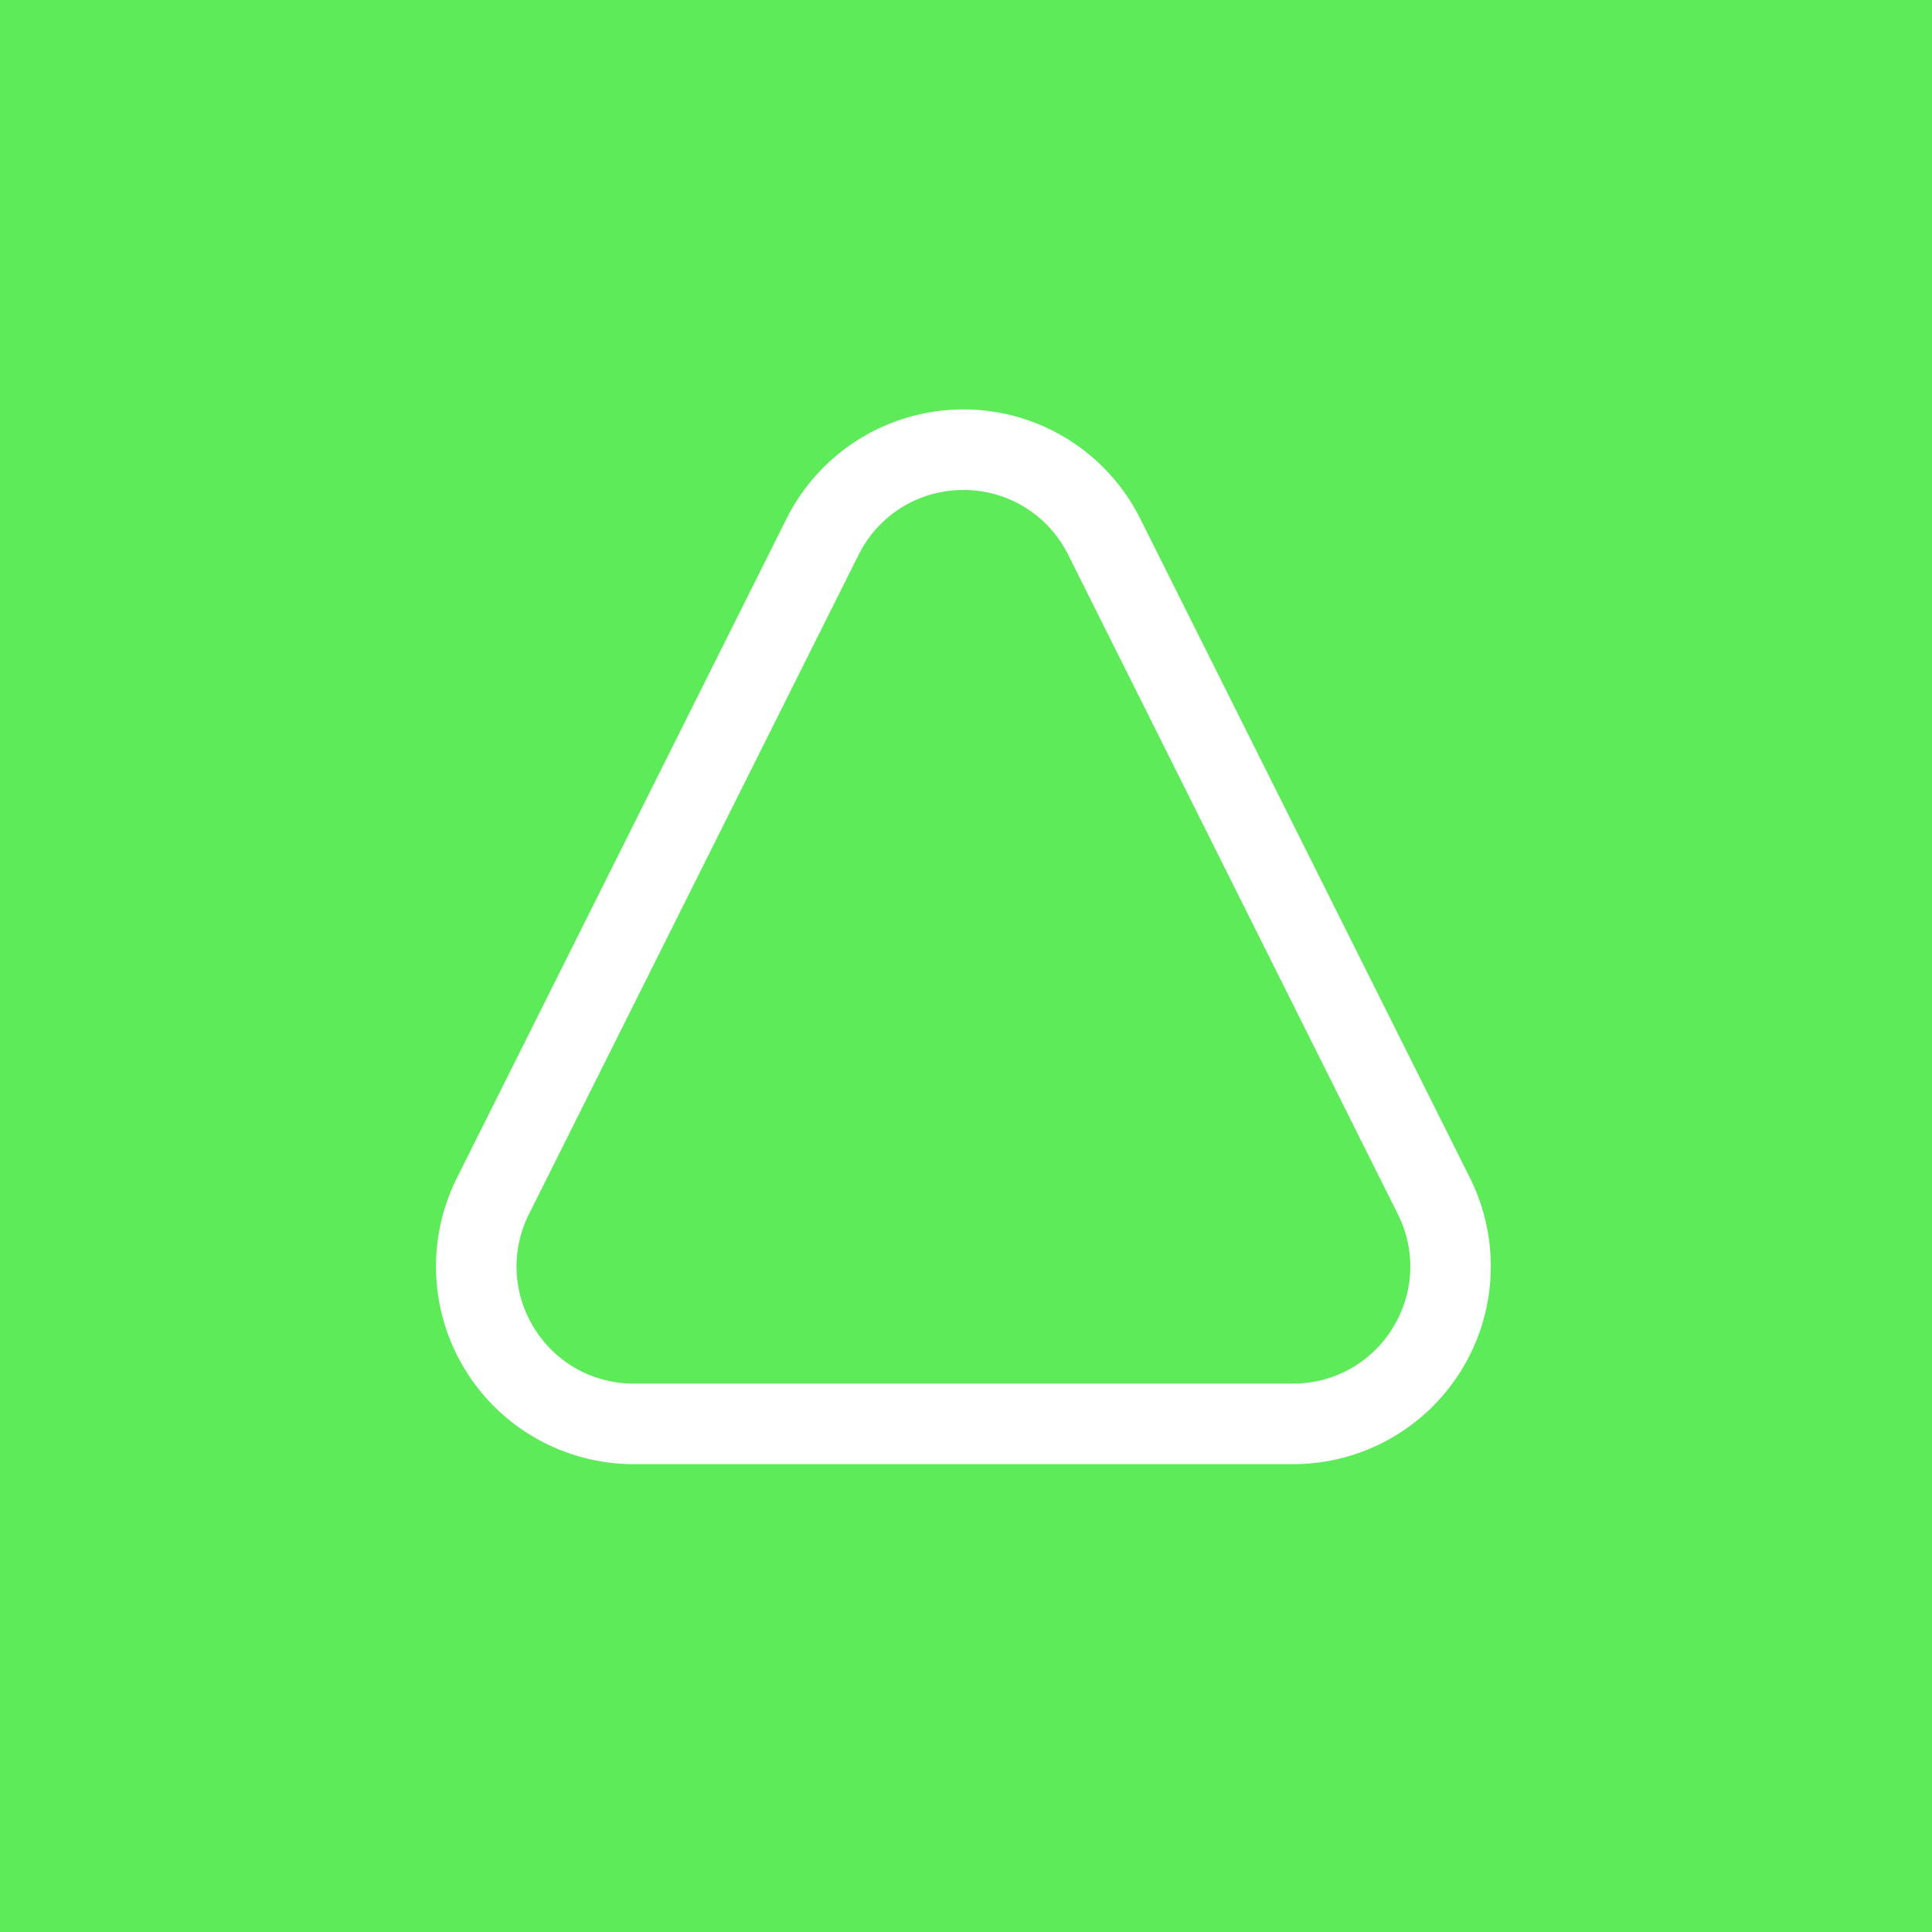 <svg width="20" height="20" viewBox="0 0 20 20" fill="none" xmlns="http://www.w3.org/2000/svg">
<rect x="0" y="0" width="20" height="20" fill="#333333" stroke="none"/>
<g clip-path="url(#clip0_4647_3861)">
<rect width="20" height="20" fill="#5DEB5A"/>
<path d="M9.973 5.072C10.435 5.072 10.851 5.329 11.058 5.743L14.47 12.568C14.66 12.946 14.64 13.387 14.417 13.748C14.195 14.108 13.809 14.323 13.385 14.323H6.561C6.137 14.323 5.752 14.108 5.529 13.748C5.306 13.387 5.287 12.946 5.476 12.568L8.888 5.743C9.095 5.329 9.511 5.072 9.973 5.072ZM9.973 4.238C9.198 4.238 8.489 4.676 8.142 5.37L4.73 12.194C4.412 12.829 4.446 13.583 4.819 14.186C5.192 14.79 5.851 15.157 6.561 15.157H13.386C14.095 15.157 14.754 14.79 15.127 14.186C15.5 13.583 15.534 12.829 15.217 12.194L11.804 5.37C11.457 4.676 10.749 4.238 9.973 4.238Z" fill="white"/>
</g>
<defs>
<clipPath id="clip0_4647_3861">
<rect width="20" height="20" fill="white"/>
</clipPath>
</defs>
</svg>
